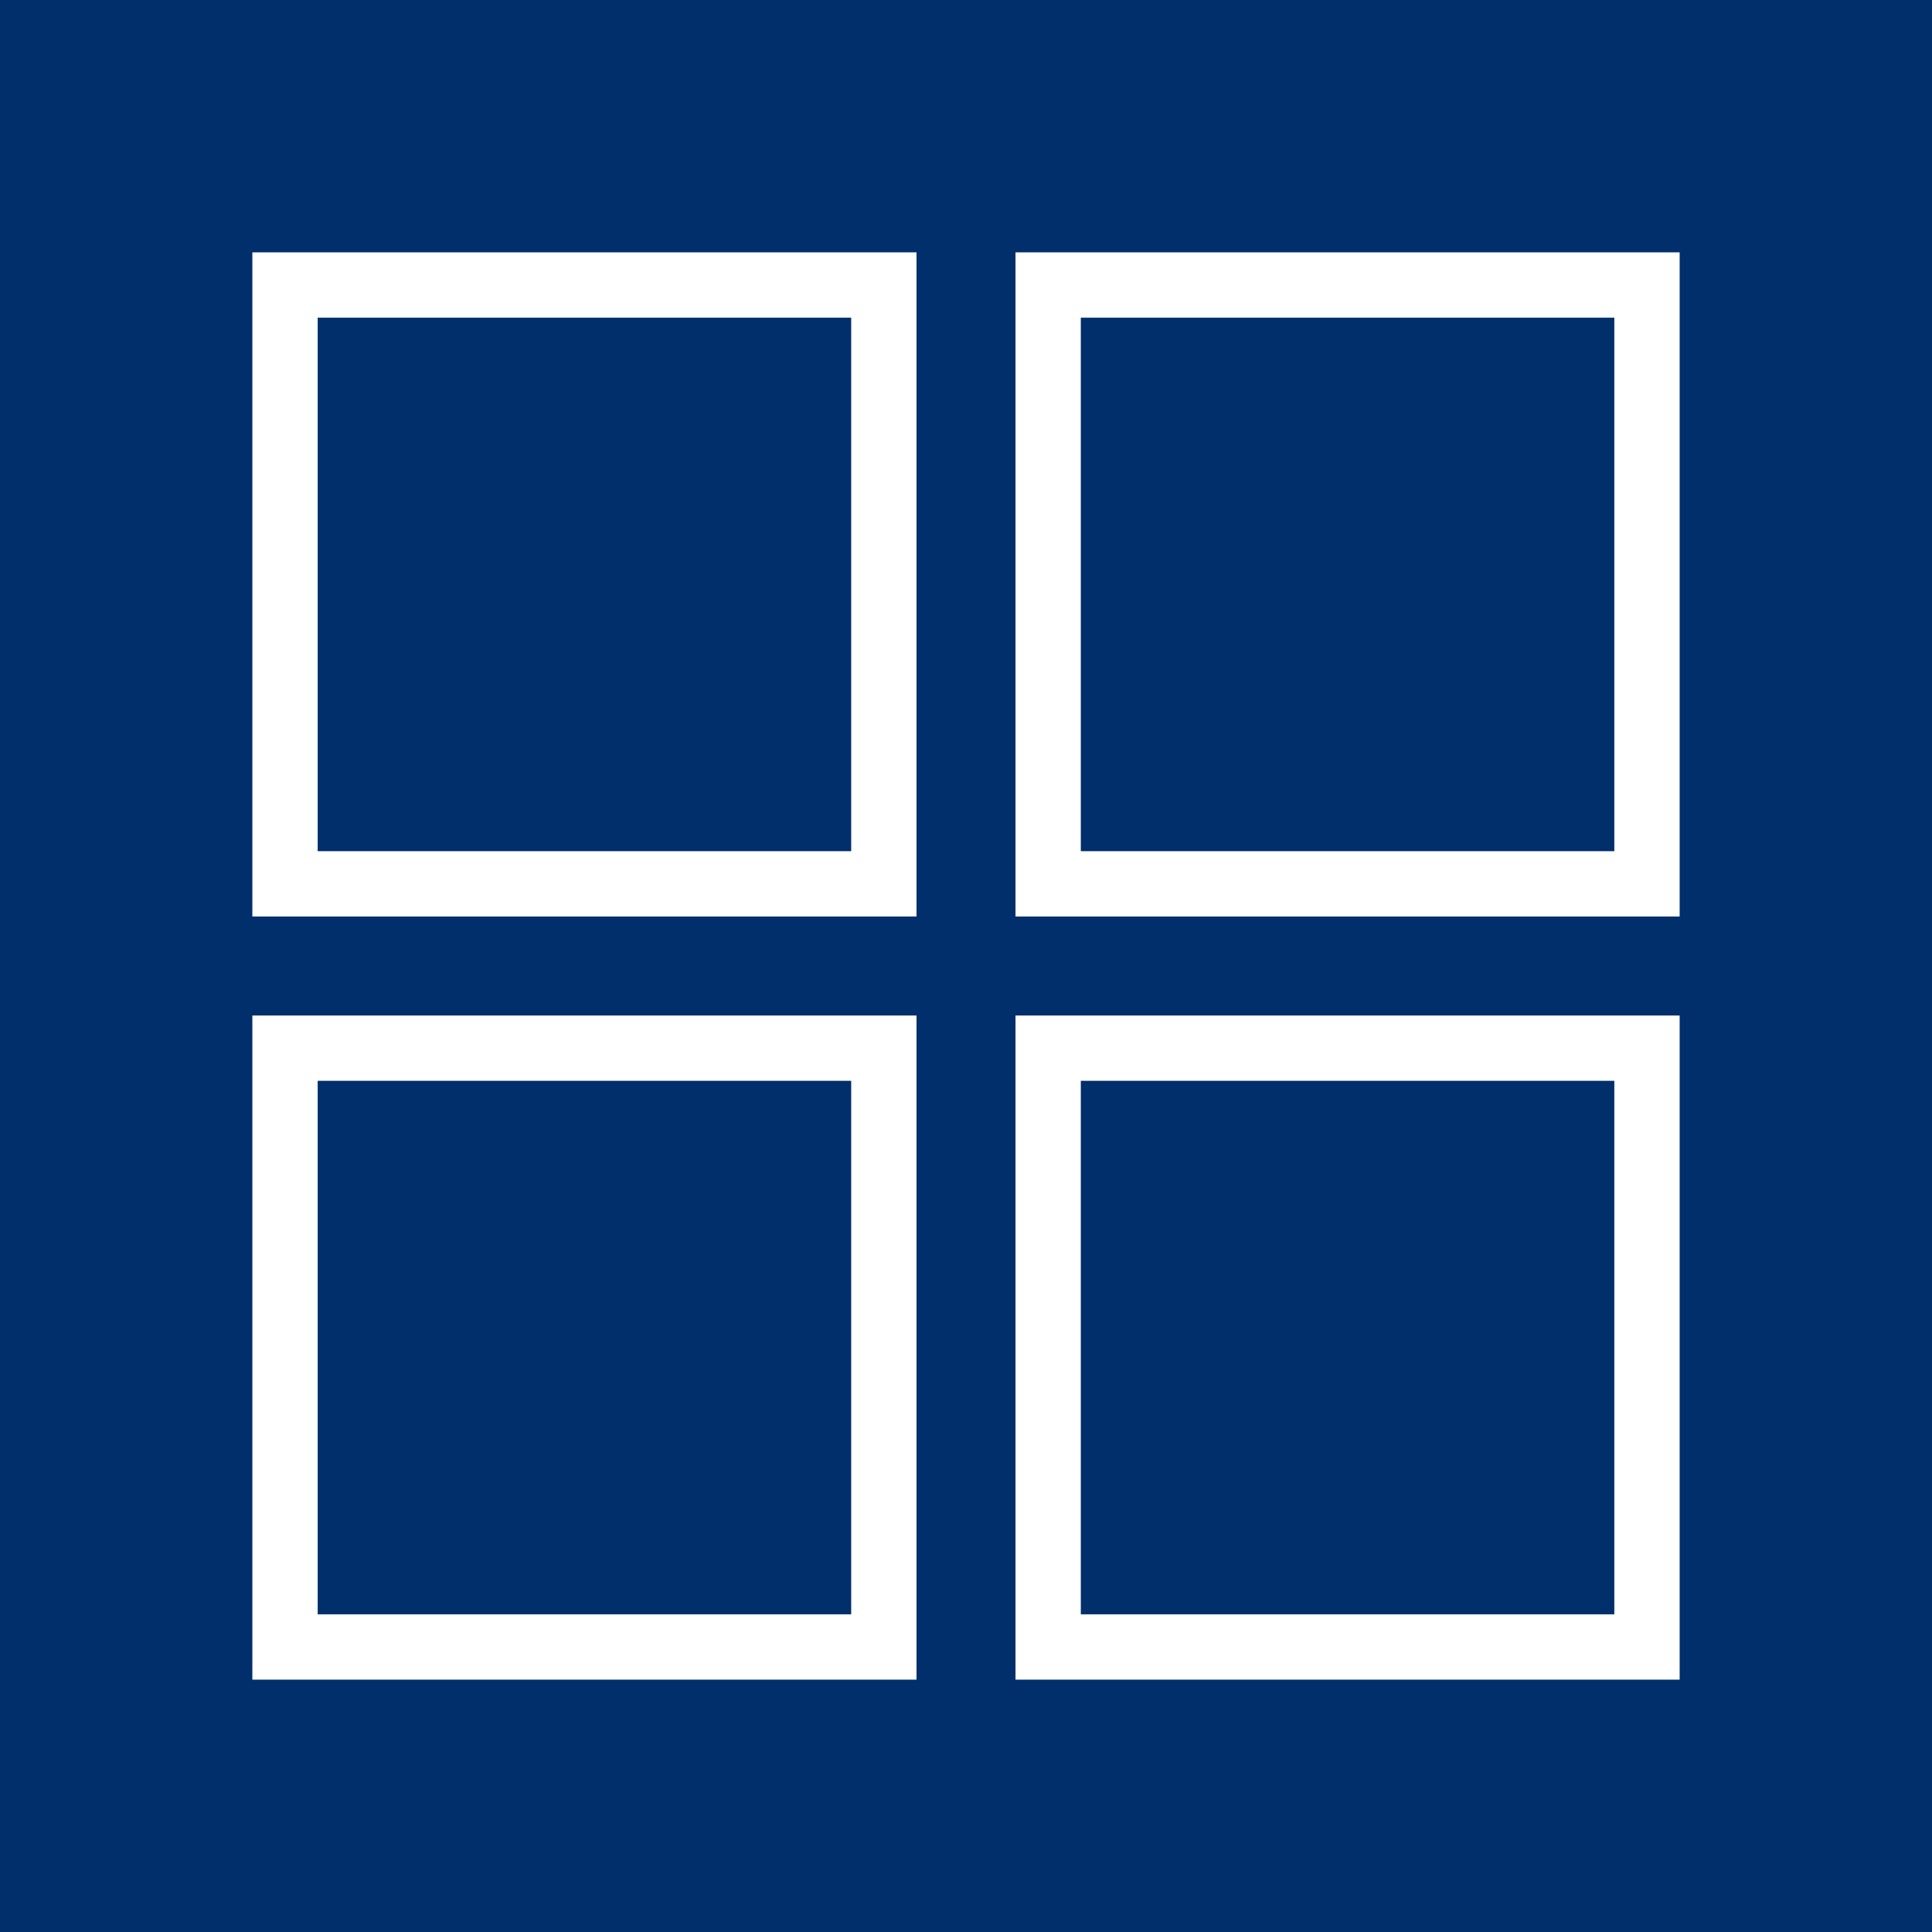 <svg width="21" height="21" viewBox="0 0 21 21" fill="none" xmlns="http://www.w3.org/2000/svg">
<rect x="0" y="0" width="21" height="21" fill="#808080" stroke="none"/>
<g clip-path="url(#clip0_6_196)">
<path d="M21 0H0V21H21V0Z" fill="#002F6C"/>
<path d="M9.607 3.098H3.098V9.607H9.607V3.098Z" stroke="white" stroke-width="0.71" stroke-miterlimit="10"/>
<path d="M17.902 3.098H11.393V9.607H17.902V3.098Z" stroke="white" stroke-width="0.71" stroke-miterlimit="10"/>
<path d="M9.607 11.393H3.098V17.902H9.607V11.393Z" stroke="white" stroke-width="0.71" stroke-miterlimit="10"/>
<path d="M17.902 11.393H11.393V17.902H17.902V11.393Z" stroke="white" stroke-width="0.71" stroke-miterlimit="10"/>
</g>
<defs>
<clipPath id="clip0_6_196">
<rect width="21" height="21" fill="white"/>
</clipPath>
</defs>
</svg>
